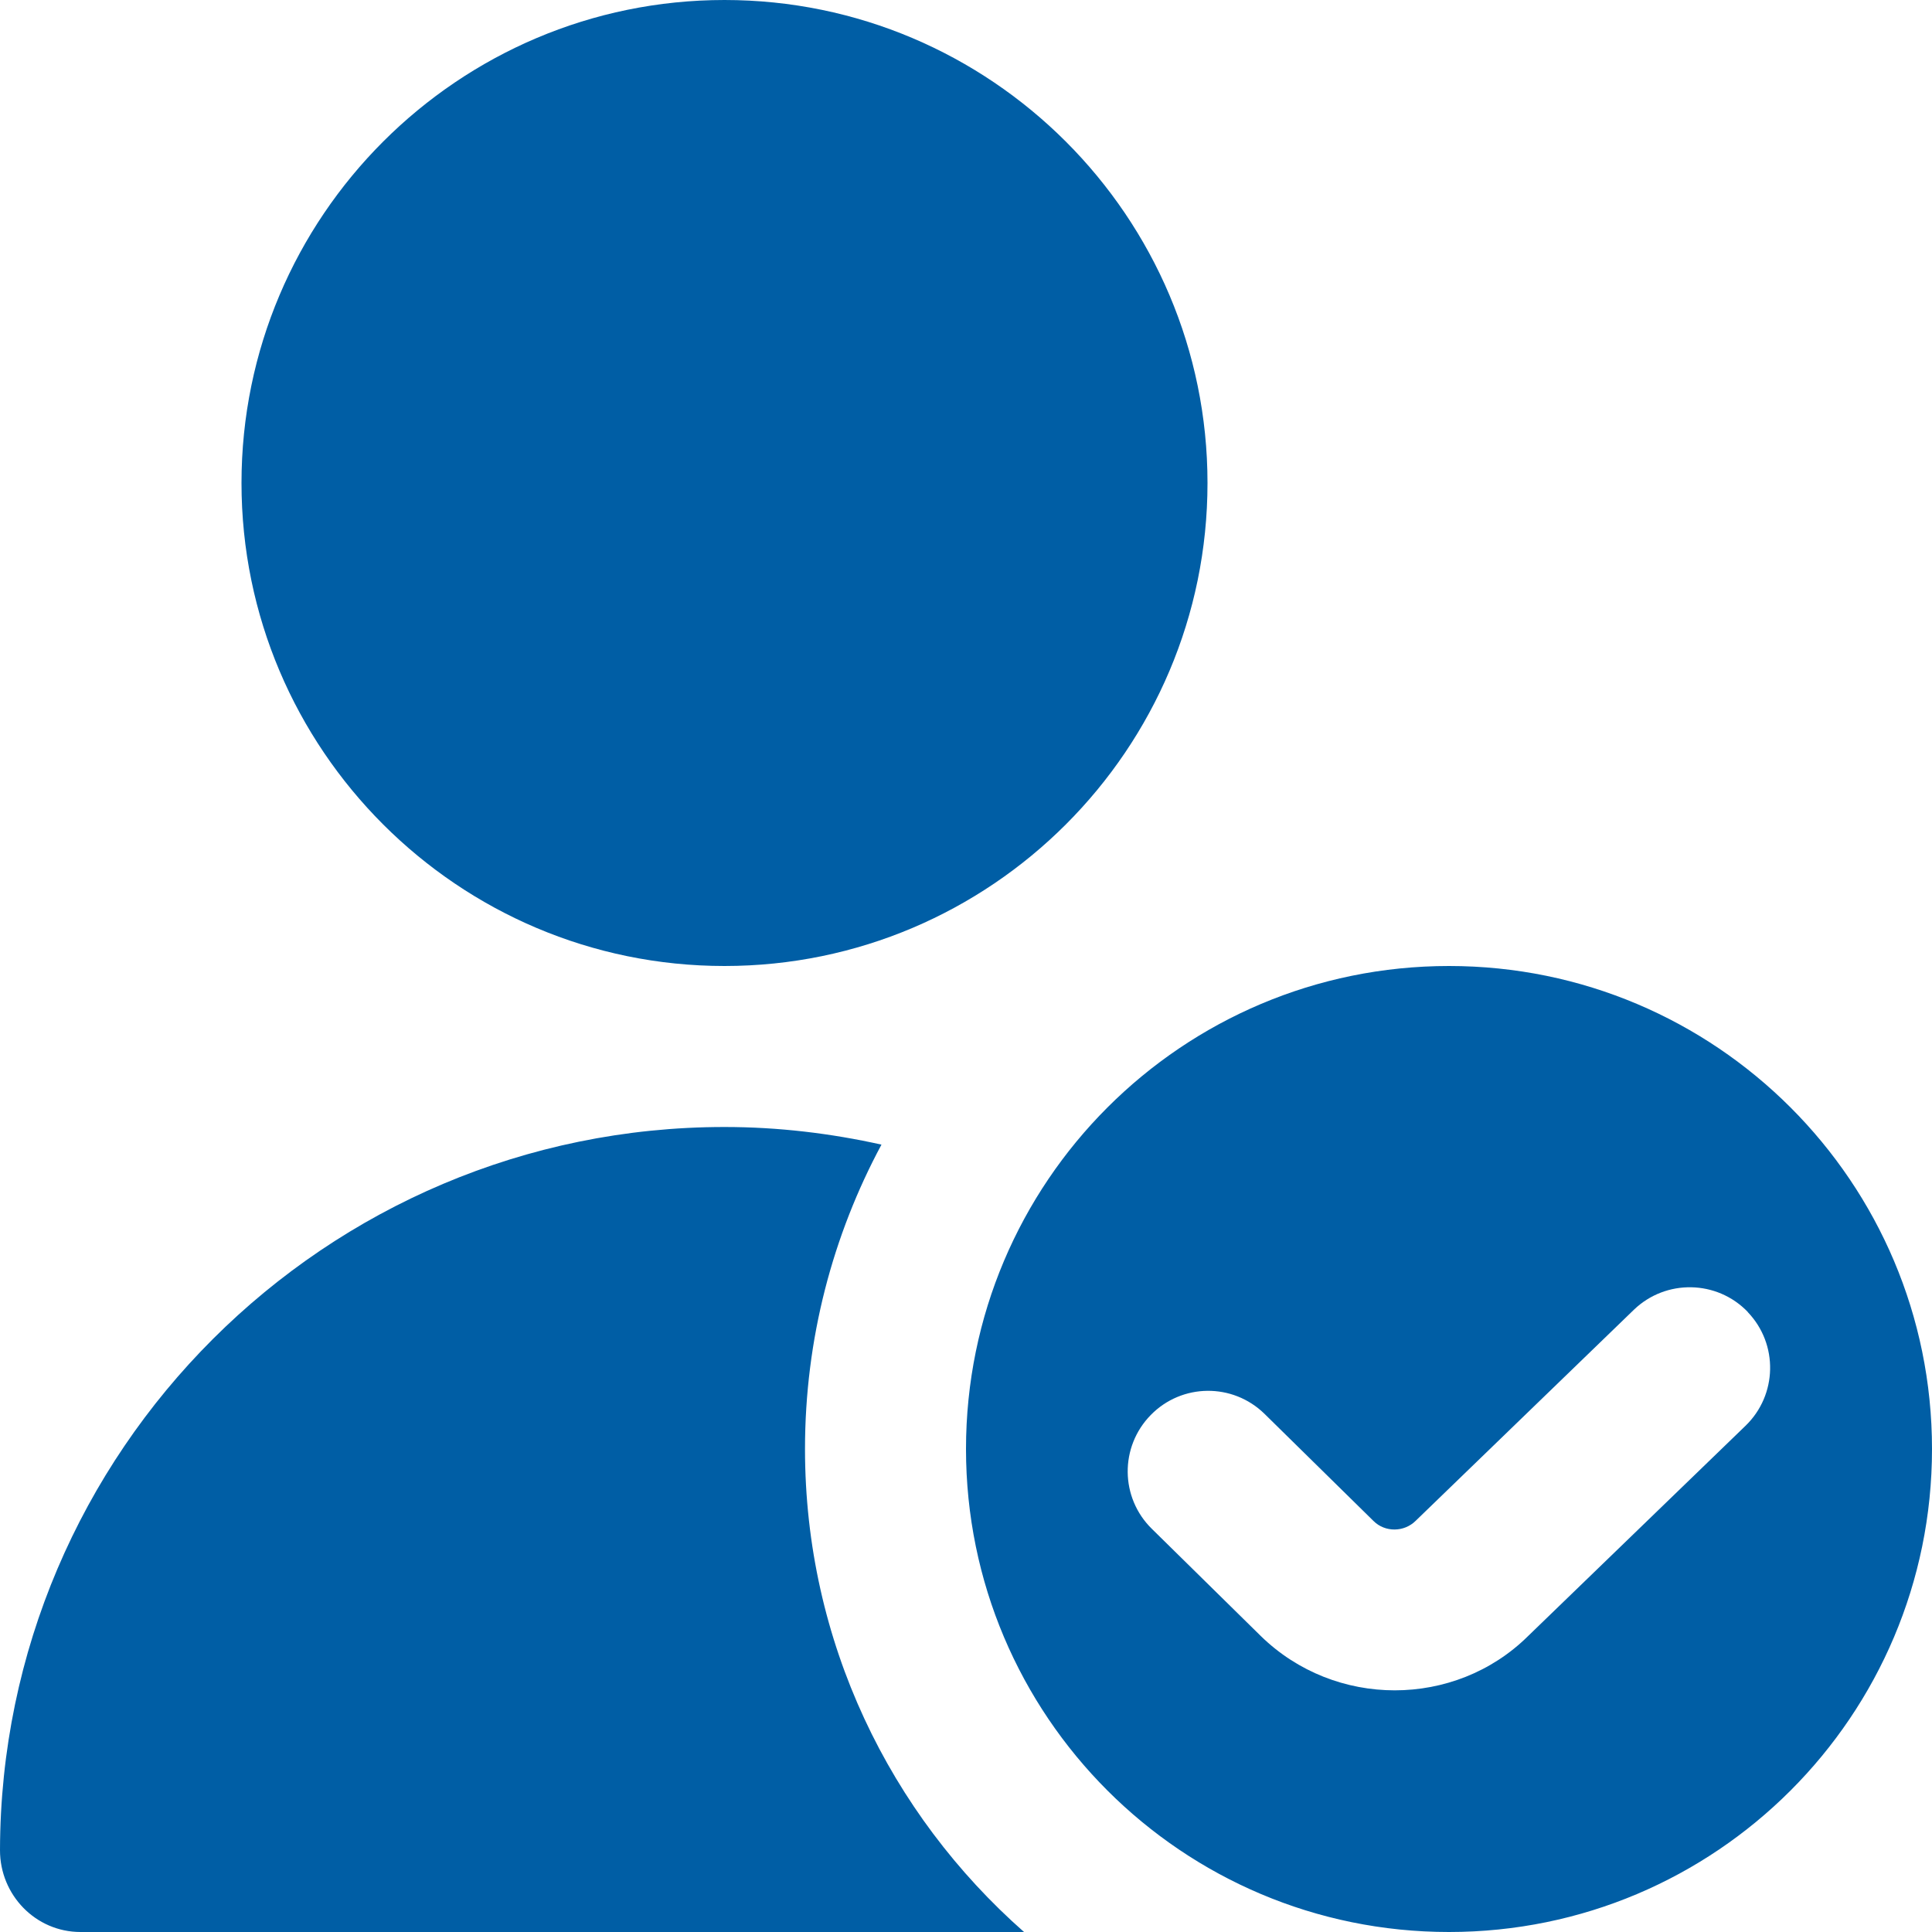 <?xml version="1.0" encoding="UTF-8"?>
<svg fill="#005ea5" xmlns="http://www.w3.org/2000/svg" id="Layer_1" data-name="Layer 1" viewBox="0 0 24 24">
  <path d="M3,6C3,2.691,5.692,0,9,0s6,2.691,6,6-2.691,6-6,6S3,9.309,3,6Zm21,12c0,3.314-2.686,6-6,6s-6-2.686-6-6,2.686-6,6-6,6,2.686,6,6Zm-2.288-1.702c-.383-.399-1.017-.41-1.414-.029l-2.713,2.624c-.143,.141-.379,.144-.522,.002l-1.354-1.331c-.396-.388-1.028-.381-1.414,.014-.387,.395-.381,1.027,.014,1.414l1.354,1.332c.46,.449,1.062,.674,1.663,.674s1.201-.225,1.653-.671l2.703-2.614c.398-.383,.411-1.016,.029-1.414Zm-11.712,1.702c0-1.368,.345-2.655,.95-3.781-.629-.14-1.28-.219-1.95-.219h0C4.044,14,.01,18.028,0,22.983c-.001,.557,.443,1.017,1,1.017H12.721c-1.665-1.466-2.721-3.607-2.721-6Z"/>
</svg>
